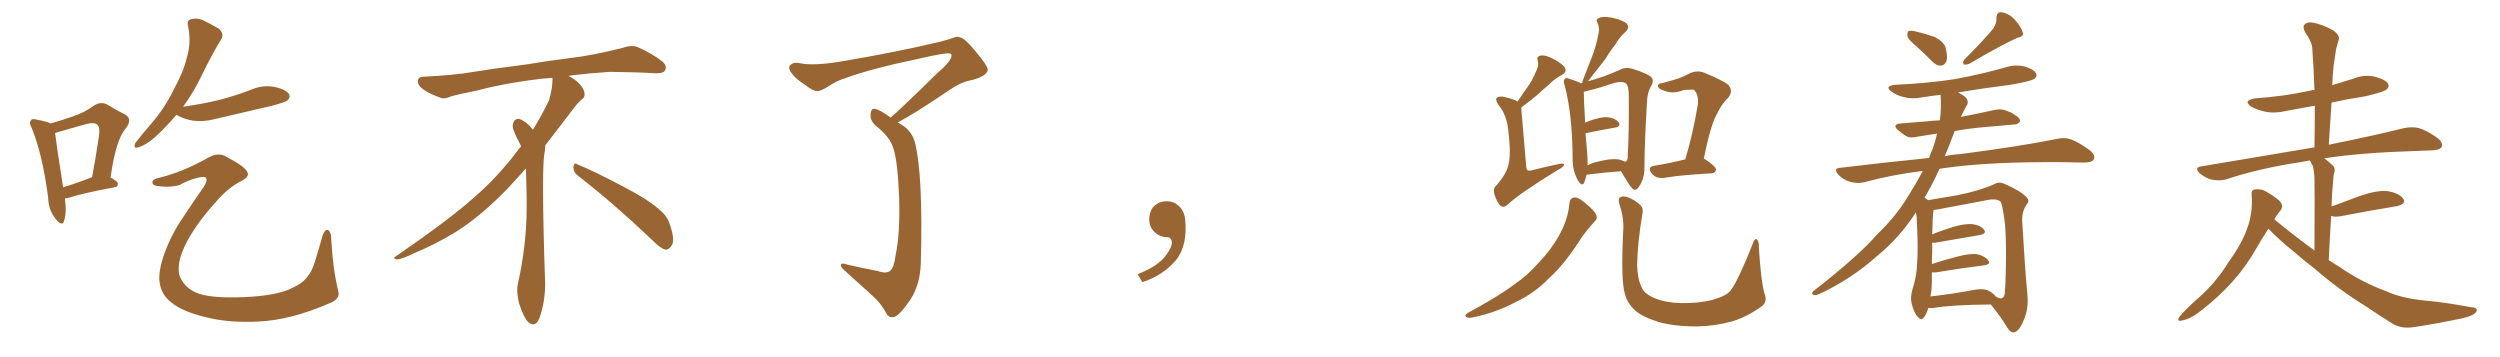 <svg xmlns="http://www.w3.org/2000/svg" xmlns:xlink="http://www.w3.org/1999/xlink" width="1050" height="150"><path fill="#996633" padding="10" d="M27.25 83.35L27.25 83.35Q28.13 89.50 26.81 93.02L26.81 93.02Q26.07 95.21 23.44 91.99L23.44 91.99Q20.36 88.33 20.21 82.91L20.21 82.91Q17.87 64.89 13.33 53.76L13.33 53.76Q12.01 51.42 13.04 50.54L13.04 50.54Q13.48 49.66 15.38 50.24L15.38 50.24Q19.48 50.98 21.24 51.86L21.24 51.86Q26.37 50.39 30.47 48.93L30.47 48.93Q35.74 47.17 39.40 44.38L39.40 44.38Q42.33 42.48 45.12 43.95L45.12 43.95Q49.37 46.58 52.44 48.05L52.44 48.05Q55.96 49.95 52.73 54.05L52.73 54.05Q48.63 58.74 46.44 74.56L46.44 74.56Q49.51 76.17 49.51 77.20L49.51 77.20Q49.51 78.52 48.05 78.66L48.05 78.66Q34.72 81.15 28.86 83.06L28.86 83.06Q27.83 83.20 27.25 83.35ZM26.51 78.66L26.51 78.66Q31.93 77.05 38.67 74.41L38.67 74.41Q40.14 66.50 41.16 59.77L41.16 59.77Q42.33 53.61 41.02 52.59L41.02 52.59Q39.99 51.12 36.04 52.15L36.04 52.15Q30.47 53.76 23.73 55.66L23.73 55.66Q23.14 55.81 23.14 55.96L23.14 55.96Q23.73 60.94 26.51 78.66ZM74.12 48.19L74.12 48.19Q70.31 52.73 65.48 57.28L65.48 57.28Q61.38 60.94 58.15 61.82L58.15 61.82Q55.81 62.70 56.84 60.06L56.84 60.06Q59.18 56.98 63.72 51.71L63.72 51.71Q69.29 45.26 72.95 37.65L72.95 37.65Q77.20 29.88 78.52 24.02L78.52 24.02Q80.42 17.58 78.96 10.84L78.96 10.84Q78.37 8.50 80.27 8.06L80.27 8.06Q82.62 7.47 84.96 8.35L84.96 8.35Q88.62 10.11 91.85 12.01L91.85 12.01Q94.34 14.21 92.87 16.55L92.87 16.55Q88.77 23.29 84.67 31.79L84.67 31.79Q81.45 38.53 76.90 44.82L76.90 44.82Q85.25 43.65 92.43 41.89L92.43 41.89Q99.02 40.14 105.18 37.79L105.18 37.79Q110.16 35.60 115.14 36.47L115.14 36.47Q119.97 37.50 121.29 39.40L121.29 39.40Q122.17 40.87 120.70 42.19L120.70 42.19Q119.82 42.92 114.40 44.38L114.40 44.38Q102.54 47.17 91.11 49.80L91.11 49.80Q85.99 51.27 81.15 50.68L81.15 50.68Q77.49 50.10 74.85 48.63L74.85 48.63Q74.27 48.34 74.12 48.19ZM66.65 74.71L66.65 74.71L66.65 74.71Q76.61 72.36 87.74 66.06L87.74 66.06Q91.85 63.87 94.92 65.77L94.92 65.77Q102.83 69.87 103.86 72.22L103.86 72.22Q105.03 74.12 101.37 76.03L101.37 76.03Q95.95 78.66 90.53 84.96L90.53 84.96Q81.45 95.07 77.49 103.56L77.49 103.56Q74.27 110.45 75.29 115.43L75.29 115.43Q77.05 120.41 82.03 122.75L82.03 122.75Q87.60 125.39 102.25 124.80L102.25 124.80Q116.89 124.22 123.19 120.70L123.19 120.70Q129.93 117.92 132.28 109.86L132.28 109.86Q134.03 104.15 135.50 98.88L135.50 98.88Q136.52 96.39 137.40 96.53L137.40 96.53Q138.43 96.53 139.01 98.73L139.01 98.73Q139.75 113.09 142.09 122.31L142.09 122.31Q142.97 125.54 138.57 127.29L138.57 127.29Q122.17 134.47 108.40 135.06L108.40 135.06Q96.39 135.64 87.45 133.45L87.45 133.45Q76.90 131.10 71.92 127.00L71.92 127.00Q67.53 123.63 66.94 117.92L66.94 117.92Q66.65 113.67 68.55 107.96L68.55 107.96Q71.48 99.17 76.90 91.26L76.90 91.26Q81.45 84.38 85.55 78.52L85.55 78.52Q87.16 76.17 86.57 74.85L86.57 74.85Q86.28 73.83 82.76 74.71L82.76 74.71Q78.52 75.88 75.29 77.78L75.29 77.78Q70.46 78.96 65.04 77.93L65.04 77.93Q63.87 77.34 64.01 76.32L64.01 76.32Q64.31 75.15 66.65 74.71ZM242.58 73.68L242.58 73.68Q240.82 72.36 240.82 70.17L240.82 70.17Q240.97 68.70 241.70 68.70L241.70 68.70Q241.99 68.70 242.43 68.99L242.43 68.99Q249.32 71.78 261.77 78.37L261.77 78.37Q273.05 84.23 277.59 88.62L277.59 88.62Q280.37 90.97 281.40 94.48L281.40 94.48Q282.71 98.29 282.71 100.63L282.71 100.63Q282.71 102.39 281.98 103.27L281.98 103.27Q280.96 104.88 279.49 104.88L279.49 104.88Q277.15 104.15 274.51 101.37L274.51 101.37Q257.08 84.81 242.58 73.68ZM232.03 33.54L232.03 33.54L232.03 32.67Q229.25 32.96 227.05 33.11L227.05 33.11Q212.26 34.86 200.68 37.94L200.68 37.94Q191.46 39.84 189.55 40.43L189.55 40.43Q187.65 41.31 186.33 41.31L186.33 41.31Q185.74 41.31 185.30 41.16L185.30 41.16Q180.76 39.55 178.13 37.79L178.13 37.79Q175.49 36.04 175.49 34.13L175.49 34.13L175.49 33.98Q175.63 32.37 177.54 32.23L177.54 32.23Q190.43 31.64 198.93 30.18L198.93 30.18Q206.84 28.86 221.92 26.95L221.92 26.95Q229.54 25.63 244.19 23.73L244.19 23.73Q253.13 22.27 261.62 20.07L261.62 20.07Q263.82 19.34 265.43 19.34L265.43 19.34Q266.60 19.34 267.48 19.63L267.48 19.63Q273.93 22.41 278.47 26.07L278.47 26.07Q279.64 27.25 279.64 28.42L279.64 28.42Q279.64 29.00 279.20 29.74L279.20 29.74Q278.61 30.76 275.68 30.76L275.68 30.76L274.95 30.76Q268.21 30.32 256.20 30.18L256.20 30.18Q247.27 30.76 240.09 31.64L240.09 31.64Q239.21 31.79 238.77 31.93L238.77 31.93Q241.41 33.11 243.60 35.45L243.60 35.45Q245.36 37.50 245.51 39.26L245.51 39.26L245.51 39.84Q245.51 41.02 244.34 41.75L244.34 41.75Q243.02 42.77 240.67 45.85L240.67 45.85Q234.23 54.35 228.96 61.08L228.96 61.08L228.96 61.82Q228.96 63.28 228.52 65.33L228.52 65.33Q228.08 69.43 228.08 79.25L228.08 79.25Q228.08 93.46 228.96 119.24L228.96 119.24Q228.96 126.71 226.61 133.45L226.61 133.45Q225.59 136.23 223.83 136.23L223.83 136.23Q222.95 136.23 221.78 135.21L221.78 135.21Q220.02 133.45 218.12 127.73L218.12 127.73Q217.24 124.37 217.24 121.88L217.24 121.88Q217.24 120.26 217.53 119.09L217.53 119.09Q221.19 102.83 221.19 87.01L221.19 87.01L221.19 82.62Q221.04 76.61 220.90 70.75L220.90 70.75Q216.80 75.29 213.57 78.81L213.57 78.81Q202.15 90.67 191.46 97.41L191.46 97.41Q182.81 102.69 173.88 106.35L173.88 106.35Q168.60 108.98 166.41 108.98L166.41 108.98Q165.53 108.54 165.53 108.25L165.53 108.25Q165.53 107.96 166.26 107.67L166.26 107.67Q189.40 91.70 198.78 83.20L198.78 83.20Q208.45 75 216.94 63.87L216.94 63.87Q217.82 62.55 218.85 61.52L218.85 61.52Q218.41 60.35 217.82 59.33L217.82 59.33Q216.65 57.28 215.63 54.49L215.63 54.49Q215.33 53.76 215.33 53.03L215.33 53.03Q215.33 52.00 215.92 50.83L215.92 50.83Q216.50 49.95 217.82 49.95L217.82 49.95L218.26 49.95Q221.19 51.27 223.10 53.61L223.10 53.61Q223.39 53.91 223.83 54.49L223.83 54.49Q227.34 48.78 230.57 42.19L230.57 42.19Q232.03 37.21 232.03 33.54ZM374.12 49.37L374.12 49.37L374.12 49.37Q375 48.34 376.46 47.31L376.46 47.31Q387.45 36.91 393.31 31.05L393.31 31.05Q399.46 25.78 399.61 23.58L399.61 23.58Q399.76 22.71 399.17 22.56L399.17 22.56Q398.14 21.83 386.13 24.61L386.13 24.61Q365.77 28.86 355.08 32.81L355.08 32.81Q351.56 33.84 348.05 36.18L348.05 36.18Q344.68 38.38 343.21 38.23L343.21 38.23Q341.60 38.38 338.09 35.60L338.09 35.60Q333.98 32.96 332.52 30.76L332.52 30.76Q331.05 29.00 331.64 27.69L331.64 27.69Q332.96 25.93 335.74 26.51L335.74 26.51Q341.89 27.83 354.35 25.63L354.35 25.63Q376.03 21.97 394.63 17.58L394.63 17.58Q397.56 16.85 400.20 15.97L400.20 15.97Q402.10 15.09 402.98 15.67L402.98 15.67Q404.88 15.67 409.72 21.53L409.72 21.53Q415.28 28.13 414.84 29.59L414.84 29.59Q413.96 32.37 407.23 33.84L407.23 33.84Q403.13 34.57 396.83 39.11L396.83 39.11Q383.35 48.19 377.05 51.42L377.05 51.42Q378.37 52.15 379.83 53.17L379.83 53.17Q383.50 55.96 384.52 60.79L384.52 60.79Q385.99 67.53 386.57 78.22L386.57 78.22Q387.30 92.29 386.72 110.89L386.72 110.89Q386.43 119.38 382.47 125.68L382.47 125.68Q378.22 131.98 375.88 133.01L375.88 133.01Q374.12 133.74 372.66 132.28L372.66 132.28Q370.31 127.73 366.80 124.51L366.80 124.51Q361.08 119.38 354.79 113.67L354.79 113.67Q353.17 112.35 353.17 111.33L353.17 111.33Q353.32 110.16 356.10 111.18L356.10 111.18Q362.99 112.79 368.70 113.82L368.70 113.82Q372.22 115.14 373.97 113.67L373.97 113.67Q375.59 112.06 376.17 107.08L376.17 107.08Q378.08 98.14 377.64 83.06L377.64 83.06Q377.05 67.53 375.15 62.11L375.15 62.11Q373.83 57.86 368.99 53.76L368.99 53.76Q365.77 51.42 365.63 48.78L365.63 48.78Q365.63 45.26 367.53 45.70L367.53 45.70Q369.58 46.14 374.12 49.37ZM497.75 91.99L497.75 91.99L497.75 91.99Q498.93 103.27 493.65 109.57L493.65 109.57Q488.09 115.87 479.74 118.51L479.74 118.51L477.83 115.14Q486.47 111.77 489.70 107.23L489.70 107.23Q492.19 103.86 492.19 101.95L492.19 101.95Q492.04 99.61 490.14 99.61L490.14 99.61Q487.06 99.61 484.72 97.27L484.72 97.27Q482.67 95.21 482.67 91.99L482.67 91.99Q482.81 88.48 484.72 86.57L484.72 86.57Q486.91 84.52 490.14 84.52L490.14 84.52Q492.92 84.52 494.82 86.28L494.82 86.28Q497.31 88.33 497.75 91.99ZM637.35 42.63L637.35 42.63Q639.40 39.70 641.31 36.91L641.31 36.91Q643.51 33.98 644.97 30.32L644.97 30.32Q646.44 27.83 645.85 25.49L645.85 25.49Q645.26 23.88 646.73 23.44L646.73 23.44Q648.34 22.85 651.56 24.32L651.56 24.32Q654.93 25.93 656.84 27.83L656.84 27.83Q658.59 30.03 655.96 31.49L655.96 31.49Q653.03 32.96 650.83 35.30L650.83 35.30Q648.34 37.35 646.00 39.55L646.00 39.55Q643.36 41.89 638.96 45.12L638.96 45.12Q638.96 45.41 638.96 45.85L638.96 45.85Q639.11 48.34 641.02 70.02L641.02 70.02Q641.16 71.34 641.60 71.48L641.60 71.48Q641.89 71.78 642.92 71.63L642.92 71.63Q655.37 68.55 656.40 68.70L656.40 68.70Q656.98 68.85 656.84 69.43L656.84 69.43Q656.25 70.46 654.35 71.34L654.35 71.34Q638.53 81.01 633.11 85.99L633.11 85.99Q631.64 87.45 630.18 86.43L630.18 86.43Q628.71 84.96 627.69 81.74L627.69 81.74Q626.95 79.25 628.42 77.93L628.42 77.93Q632.52 73.39 633.54 69.29L633.54 69.29Q634.42 65.92 633.98 60.06L633.98 60.06Q633.40 52.73 632.81 50.83L632.81 50.83Q631.64 46.73 629.30 43.95L629.30 43.95Q627.98 41.75 628.56 41.16L628.56 41.16Q629.30 40.43 631.20 40.58L631.20 40.58Q635.89 41.60 637.35 42.63ZM666.36 73.39L666.36 73.39Q665.92 75.29 665.33 76.76L665.33 76.76Q664.45 78.52 662.70 75.73L662.70 75.73Q660.35 71.48 660.50 66.06L660.50 66.06Q660.35 47.75 657.13 35.74L657.13 35.74Q656.40 33.69 657.28 33.11L657.28 33.11Q657.71 32.52 659.18 33.11L659.18 33.11Q662.55 34.13 664.01 35.01L664.01 35.01Q664.45 34.72 664.60 34.72L664.60 34.72Q664.60 34.28 664.75 33.84L664.75 33.84Q666.94 28.27 668.85 23.29L668.85 23.29Q670.31 19.48 671.19 14.94L671.19 14.94Q672.07 12.01 671.04 9.81L671.04 9.81Q670.02 8.20 671.48 7.62L671.48 7.62Q672.80 6.74 676.46 7.32L676.46 7.32Q680.42 8.06 682.76 9.52L682.76 9.52Q684.96 11.28 682.62 13.48L682.62 13.48Q679.98 15.82 678.52 18.60L678.52 18.60Q676.17 21.53 674.27 24.76L674.27 24.76Q671.48 28.42 666.94 34.13L666.94 34.13Q673.24 32.52 680.42 29.30L680.42 29.30Q682.76 27.98 685.99 29.00L685.99 29.00Q692.72 31.20 693.75 32.67L693.75 32.67Q694.78 34.13 693.31 36.47L693.31 36.47Q691.85 38.82 691.70 43.36L691.70 43.36Q690.67 61.23 690.67 69.58L690.67 69.58Q690.82 73.68 689.36 76.76L689.36 76.76Q687.89 79.54 686.87 79.69L686.87 79.69Q685.69 79.98 683.79 76.76L683.79 76.76Q682.18 74.27 680.86 71.92L680.86 71.92Q674.41 72.36 666.36 73.39ZM679.83 66.94L679.83 66.94Q681.59 67.38 682.62 67.97L682.62 67.97Q683.79 67.53 683.64 65.19L683.64 65.19Q684.23 56.25 684.08 39.99L684.08 39.99Q684.08 36.18 683.06 35.16L683.06 35.16Q681.45 33.69 676.90 35.16L676.90 35.16Q671.92 36.91 667.53 37.94L667.53 37.94Q666.06 38.38 665.19 38.53L665.19 38.53Q665.19 41.75 665.77 51.56L665.77 51.56Q666.21 51.27 666.65 51.12L666.65 51.12Q671.92 49.07 675 49.22L675 49.22Q678.37 49.51 679.83 51.42L679.83 51.42Q681.01 53.03 678.22 53.61L678.22 53.61Q672.95 54.49 665.92 55.96L665.92 55.96Q666.21 59.91 666.65 64.75L666.65 64.75Q666.80 67.24 666.80 69.43L666.80 69.43Q668.70 68.41 671.34 67.82L671.34 67.82Q676.76 66.50 679.83 66.94ZM707.81 66.94L707.81 66.94Q710.89 56.84 713.09 43.95L713.09 43.95Q713.53 39.84 711.62 37.94L711.62 37.94Q711.47 37.65 711.04 37.65L711.04 37.65Q709.13 37.65 707.23 37.79L707.23 37.79Q702.83 39.55 699.32 38.23L699.32 38.23Q696.83 37.50 696.39 36.47L696.39 36.47Q696.09 35.01 698.29 34.86L698.29 34.86Q701.66 33.98 704.88 32.96L704.88 32.96Q707.37 32.08 709.72 30.76L709.72 30.76Q712.79 29.44 715.58 30.47L715.58 30.47Q723.49 33.69 725.83 35.60L725.83 35.60Q728.17 38.23 725.83 41.02L725.83 41.02Q723.19 43.51 721.00 48.05L721.00 48.05Q718.36 52.88 715.58 66.65L715.58 66.65Q715.87 66.65 716.02 66.80L716.02 66.80Q720.70 69.87 720.70 71.19L720.70 71.19Q720.56 72.66 718.80 72.80L718.80 72.80Q705.76 73.54 699.90 74.56L699.90 74.56Q698.00 75 696.24 74.56L696.24 74.56Q694.63 74.12 693.60 72.66L693.60 72.66Q691.70 70.02 694.92 69.58L694.92 69.58Q700.63 68.70 707.81 66.94ZM659.18 85.25L659.18 85.25Q659.33 83.06 661.52 82.91L661.52 82.91Q662.99 82.91 665.77 85.25L665.77 85.25Q669.87 88.62 670.46 90.38L670.46 90.38Q671.04 92.14 669.58 93.16L669.58 93.16Q666.80 96.24 664.45 99.46L664.45 99.46Q657.28 110.89 650.68 116.75L650.68 116.75Q644.68 123.05 636.33 127.00L636.33 127.00Q627.98 131.40 618.60 133.30L618.60 133.30Q616.85 133.74 615.82 133.15L615.82 133.15Q614.94 132.42 616.26 131.54L616.26 131.54Q630.03 124.07 635.89 119.53L635.89 119.53Q641.75 115.58 646.29 110.30L646.29 110.30Q651.42 104.88 654.49 99.46L654.49 99.46Q658.59 92.43 659.18 85.25ZM741.06 123.19L741.06 123.19L741.06 123.19Q742.53 126.86 739.75 128.76L739.75 128.76Q733.89 133.01 727.73 134.91L727.73 134.91Q720.41 136.96 712.79 137.11L712.79 137.11Q703.13 137.11 696.53 135.21L696.53 135.21Q689.94 133.15 686.72 130.37L686.72 130.37Q683.35 127.15 682.47 123.49L682.47 123.49Q680.71 117.92 681.74 97.12L681.74 97.12Q682.18 91.85 680.27 86.13L680.27 86.13Q679.39 83.50 680.42 82.91L680.42 82.91Q681.59 82.18 683.50 82.76L683.50 82.76Q686.87 84.08 688.77 85.99L688.77 85.99Q690.38 87.30 689.79 89.94L689.79 89.94Q687.74 102.10 687.60 111.33L687.60 111.33Q687.74 117.19 689.50 120.70L689.50 120.70Q690.53 123.34 694.92 125.24L694.92 125.24Q699.61 127.15 705.91 127.29L705.91 127.29Q713.23 127.44 719.09 125.98L719.09 125.98Q724.95 124.37 726.86 122.02L726.86 122.02Q730.22 117.48 736.08 102.54L736.08 102.54Q736.96 99.90 737.84 100.49L737.84 100.49Q738.87 101.51 738.72 103.86L738.72 103.86Q739.60 118.21 741.06 123.19ZM805.08 19.63L805.08 19.63Q801.56 16.70 801.12 15.23L801.12 15.23Q800.98 13.62 801.56 13.04L801.56 13.04Q802.29 12.74 804.49 13.18L804.49 13.18Q808.89 14.21 812.55 15.53L812.55 15.53Q816.21 17.43 817.09 19.78L817.09 19.78Q818.12 23.73 817.53 25.63L817.53 25.63Q816.80 27.39 815.33 27.54L815.33 27.54Q813.28 27.69 811.52 25.78L811.52 25.78Q808.15 22.41 805.08 19.63ZM837.16 12.01L837.16 12.01Q838.62 9.67 838.48 7.76L838.48 7.76Q838.48 4.98 840.67 5.13L840.67 5.13Q844.04 5.71 846.39 8.50L846.39 8.50Q849.02 11.43 849.61 13.77L849.61 13.77Q850.05 15.38 847.41 15.82L847.41 15.82Q840.82 18.75 827.05 26.81L827.05 26.81Q825.88 27.25 824.85 27.10L824.85 27.10Q824.12 26.07 825 25.05L825 25.05Q833.06 16.99 837.16 12.01ZM809.91 129.35L809.91 129.35Q809.18 131.69 808.15 133.15L808.15 133.15Q806.98 134.91 805.52 133.15L805.52 133.15Q803.91 131.54 802.88 127.44L802.88 127.44Q802.29 124.95 803.17 121.73L803.17 121.73Q805.08 116.02 805.22 110.16L805.22 110.16Q805.66 104.00 805.08 93.31L805.08 93.31Q805.08 90.67 804.64 89.21L804.64 89.21Q798.19 99.46 788.38 107.52L788.38 107.52Q777.39 117.33 764.06 123.49L764.06 123.49Q762.60 124.22 761.57 123.78L761.57 123.78Q760.55 123.34 761.57 122.31L761.57 122.31Q780.91 107.23 788.53 98.29L788.53 98.29Q796.58 90.67 802.00 81.45L802.00 81.45Q805.22 76.32 807.57 71.78L807.57 71.78Q794.53 73.39 782.67 76.61L782.67 76.61Q780.18 77.20 776.95 76.32L776.95 76.32Q774.32 75.59 772.12 73.39L772.12 73.39Q769.78 70.61 773.00 70.46L773.00 70.46Q792.48 68.12 810.21 66.36L810.21 66.36Q810.94 64.16 811.82 62.26L811.82 62.26Q812.99 58.89 813.57 56.10L813.57 56.10Q808.89 56.84 805.22 57.42L805.22 57.42Q802.29 58.15 800.54 57.13L800.54 57.13Q798.63 55.96 797.17 54.64L797.17 54.64Q794.53 52.29 798.19 51.86L798.19 51.86Q803.76 51.42 809.03 50.98L809.03 50.98Q811.67 50.68 814.75 50.54L814.75 50.54Q815.48 44.82 815.04 39.84L815.04 39.84Q811.08 40.28 807.42 40.87L807.42 40.87Q803.03 41.75 799.37 40.72L799.37 40.72Q796.44 39.99 794.53 38.53L794.53 38.53Q791.16 36.18 796.00 35.60L796.00 35.60Q809.91 35.01 821.78 33.11L821.78 33.11Q832.62 31.05 842.43 28.27L842.43 28.27Q846.53 26.95 850.49 27.98L850.49 27.98Q854.30 29.15 855.18 30.91L855.18 30.91Q855.76 32.08 854.44 33.11L854.44 33.11Q852.98 34.13 844.48 35.60L844.48 35.60Q832.91 37.06 822.36 38.82L822.36 38.82Q825.59 40.43 826.17 41.75L826.17 41.75Q826.90 43.21 825.88 44.53L825.88 44.53Q824.56 46.88 823.54 49.22L823.54 49.22Q823.83 48.93 824.41 48.93L824.41 48.93Q831.30 47.61 837.89 46.14L837.89 46.14Q840.67 45.56 842.87 46.58L842.87 46.58Q845.07 47.31 845.65 47.90L845.65 47.90Q848.58 49.51 848.44 50.98L848.44 50.98Q847.27 52.44 845.80 52.29L845.80 52.29Q839.65 52.88 832.47 53.47L832.47 53.47Q826.17 54.05 820.90 55.08L820.90 55.08Q820.75 55.37 820.61 55.96L820.61 55.96Q818.70 61.08 816.80 65.63L816.80 65.63Q819.87 64.89 823.10 64.75L823.10 64.75Q849.02 61.38 864.11 58.30L864.11 58.30Q867.19 57.57 869.97 58.59L869.97 58.59Q873.34 59.91 877.73 63.13L877.73 63.13Q880.22 65.19 879.35 66.94L879.35 66.94Q878.61 68.26 875.54 68.26L875.54 68.26Q871.73 68.26 867.33 68.12L867.33 68.12Q835.55 67.82 816.50 70.61L816.50 70.61Q815.48 70.75 814.60 70.90L814.60 70.90Q811.52 77.64 808.30 83.06L808.30 83.06Q809.18 83.50 809.77 84.08L809.77 84.08Q813.57 83.50 821.92 82.03L821.92 82.03Q831.45 80.13 837.60 77.34L837.60 77.34Q839.50 76.17 841.85 77.20L841.85 77.20Q848.88 80.27 851.22 82.91L851.22 82.91Q852.54 84.38 851.22 85.84L851.22 85.84Q849.17 88.77 849.32 92.87L849.32 92.87Q850.49 113.09 851.51 123.78L851.51 123.78Q852.10 129.93 849.76 134.91L849.76 134.91Q847.85 139.45 845.65 139.60L845.65 139.60Q844.19 139.60 842.87 137.26L842.87 137.26Q840.09 132.71 836.13 127.88L836.13 127.88Q819.58 128.03 811.96 129.35L811.96 129.35Q810.50 129.49 809.91 129.35ZM812.70 101.95L812.70 101.95L812.70 101.95Q811.96 101.95 811.52 101.95L811.52 101.95Q811.52 103.86 811.52 106.20L811.52 106.20Q811.38 108.54 811.38 110.89L811.38 110.89Q816.21 109.28 821.92 107.81L821.92 107.81Q827.34 106.35 830.42 106.79L830.42 106.79Q833.64 107.52 835.11 109.42L835.11 109.42Q836.28 111.04 833.20 111.47L833.20 111.47Q824.56 112.50 812.99 114.40L812.99 114.40Q811.96 114.40 811.38 114.40L811.38 114.40Q811.38 116.31 811.38 118.21L811.38 118.21Q811.38 121.29 810.79 124.51L810.79 124.51Q818.99 123.63 829.25 121.73L829.25 121.73Q833.35 121.00 835.55 122.31L835.55 122.31Q837.16 123.19 838.18 124.51L838.18 124.51Q838.62 124.80 839.06 124.95L839.06 124.95Q841.41 126.12 841.99 123.49L841.99 123.49Q842.29 120.70 842.43 113.96L842.43 113.96Q842.72 102.83 842.14 94.48L842.14 94.48Q841.11 85.55 840.09 84.52L840.09 84.52Q838.33 83.35 835.11 83.94L835.11 83.94Q826.90 85.55 817.24 87.30L817.24 87.30Q814.01 88.04 812.11 88.18L812.11 88.18Q811.67 90.82 811.52 98.44L811.52 98.44Q815.33 96.83 820.17 95.36L820.17 95.36Q825.59 93.75 828.66 94.19L828.66 94.19Q831.88 94.63 833.35 96.53L833.35 96.53Q834.52 98.14 831.45 98.73L831.45 98.73Q823.39 100.05 812.70 101.95ZM952.73 96.09L952.73 96.09L952.73 96.09Q950.10 100.05 947.75 104.15L947.75 104.15Q939.70 118.65 924.76 130.22L924.76 130.22Q920.07 134.03 916.41 134.62L916.41 134.62Q914.06 135.21 915.38 133.01L915.38 133.01Q918.16 129.64 923.88 124.66L923.88 124.66Q930.76 118.51 935.74 110.45L935.74 110.45Q941.46 102.54 943.65 96.39L943.65 96.39Q946.29 89.50 945.70 82.03L945.70 82.03Q945.41 79.69 947.17 79.54L947.17 79.54Q949.51 79.25 951.42 80.27L951.42 80.27Q954.64 82.03 957.28 84.23L957.28 84.23Q959.33 86.43 957.86 88.33L957.86 88.33Q956.25 90.23 955.22 92.14L955.22 92.14Q963.57 99.02 972.07 105.18L972.07 105.18Q972.22 77.93 972.07 74.71L972.07 74.71Q971.92 71.48 971.34 69.58L971.34 69.58Q970.61 68.41 970.17 67.38L970.17 67.38Q968.12 67.68 966.21 68.12L966.21 68.12Q949.22 70.61 934.57 75.44L934.57 75.44Q932.08 76.03 928.86 75.44L928.86 75.44Q926.22 74.71 923.88 72.80L923.88 72.80Q921.39 70.31 924.61 69.87L924.61 69.87Q949.95 65.63 971.63 61.96L971.63 61.96Q971.92 61.82 972.07 61.96L972.07 61.96Q972.22 52.73 972.22 44.38L972.22 44.38Q965.92 45.56 960.21 46.58L960.21 46.58Q955.37 47.75 951.27 46.88L951.27 46.88Q947.90 46.14 945.56 44.82L945.56 44.82Q941.75 42.19 947.17 41.31L947.17 41.31Q959.62 40.43 970.17 38.09L970.17 38.09Q971.04 37.79 972.07 37.79L972.07 37.79Q971.78 28.86 971.19 20.80L971.19 20.80Q971.19 17.87 968.12 13.48L968.12 13.48Q966.94 11.28 967.97 10.25L967.97 10.25Q969.14 9.08 971.48 9.52L971.48 9.52Q975 10.11 979.98 12.74L979.98 12.74Q982.76 14.94 982.32 16.41L982.32 16.41Q981.74 18.31 981.15 20.65L981.15 20.65Q980.71 23.44 980.13 27.54L980.13 27.54Q979.69 31.64 979.54 35.74L979.54 35.74Q984.08 34.42 988.62 32.96L988.62 32.96Q993.02 31.20 997.56 32.23L997.56 32.23Q1001.95 33.40 1002.98 35.16L1002.98 35.16Q1003.71 36.62 1002.25 37.65L1002.25 37.65Q1001.07 38.67 993.46 40.43L993.46 40.43Q985.99 41.60 979.25 43.07L979.25 43.07Q978.66 51.86 978.08 60.79L978.08 60.79Q997.56 56.84 1009.86 53.76L1009.86 53.76Q1013.09 53.17 1015.87 53.76L1015.87 53.76Q1019.24 54.79 1023.63 57.86L1023.63 57.86Q1026.12 59.77 1025.54 61.67L1025.54 61.67Q1024.66 62.99 1021.88 63.13L1021.88 63.13Q1018.07 63.28 1013.96 63.43L1013.96 63.43Q991.26 64.16 976.17 66.50L976.17 66.50Q977.93 67.68 979.83 69.58L979.83 69.58Q981.15 71.04 980.13 73.39L980.13 73.39Q979.98 75 979.83 76.90L979.83 76.90Q979.39 81.45 979.25 86.72L979.25 86.72Q984.81 84.67 991.11 82.32L991.11 82.32Q998.29 79.83 1002.69 80.27L1002.69 80.27Q1007.37 81.01 1009.28 83.35L1009.28 83.35Q1010.89 85.55 1006.79 86.57L1006.79 86.57Q996.68 88.18 983.06 90.82L983.06 90.82Q980.57 91.26 979.10 90.67L979.10 90.67Q978.52 99.17 978.08 109.28L978.08 109.28Q980.42 110.74 982.76 112.21L982.76 112.21Q991.55 118.36 1002.54 122.46L1002.54 122.46Q1008.54 125.24 1018.80 126.27L1018.80 126.27Q1026.12 126.86 1037.99 129.05L1037.99 129.05Q1040.92 129.20 1040.04 130.96L1040.04 130.96Q1038.87 132.71 1033.89 133.74L1033.89 133.74Q1023.49 135.94 1013.82 137.40L1013.82 137.40Q1008.25 138.28 1004.15 135.50L1004.15 135.50Q999.02 132.28 993.60 128.61L993.60 128.61Q982.18 121.58 971.92 112.65L971.92 112.65Q967.09 108.98 962.99 105.32L962.99 105.32Q958.45 101.81 952.73 96.09Z"/></svg>